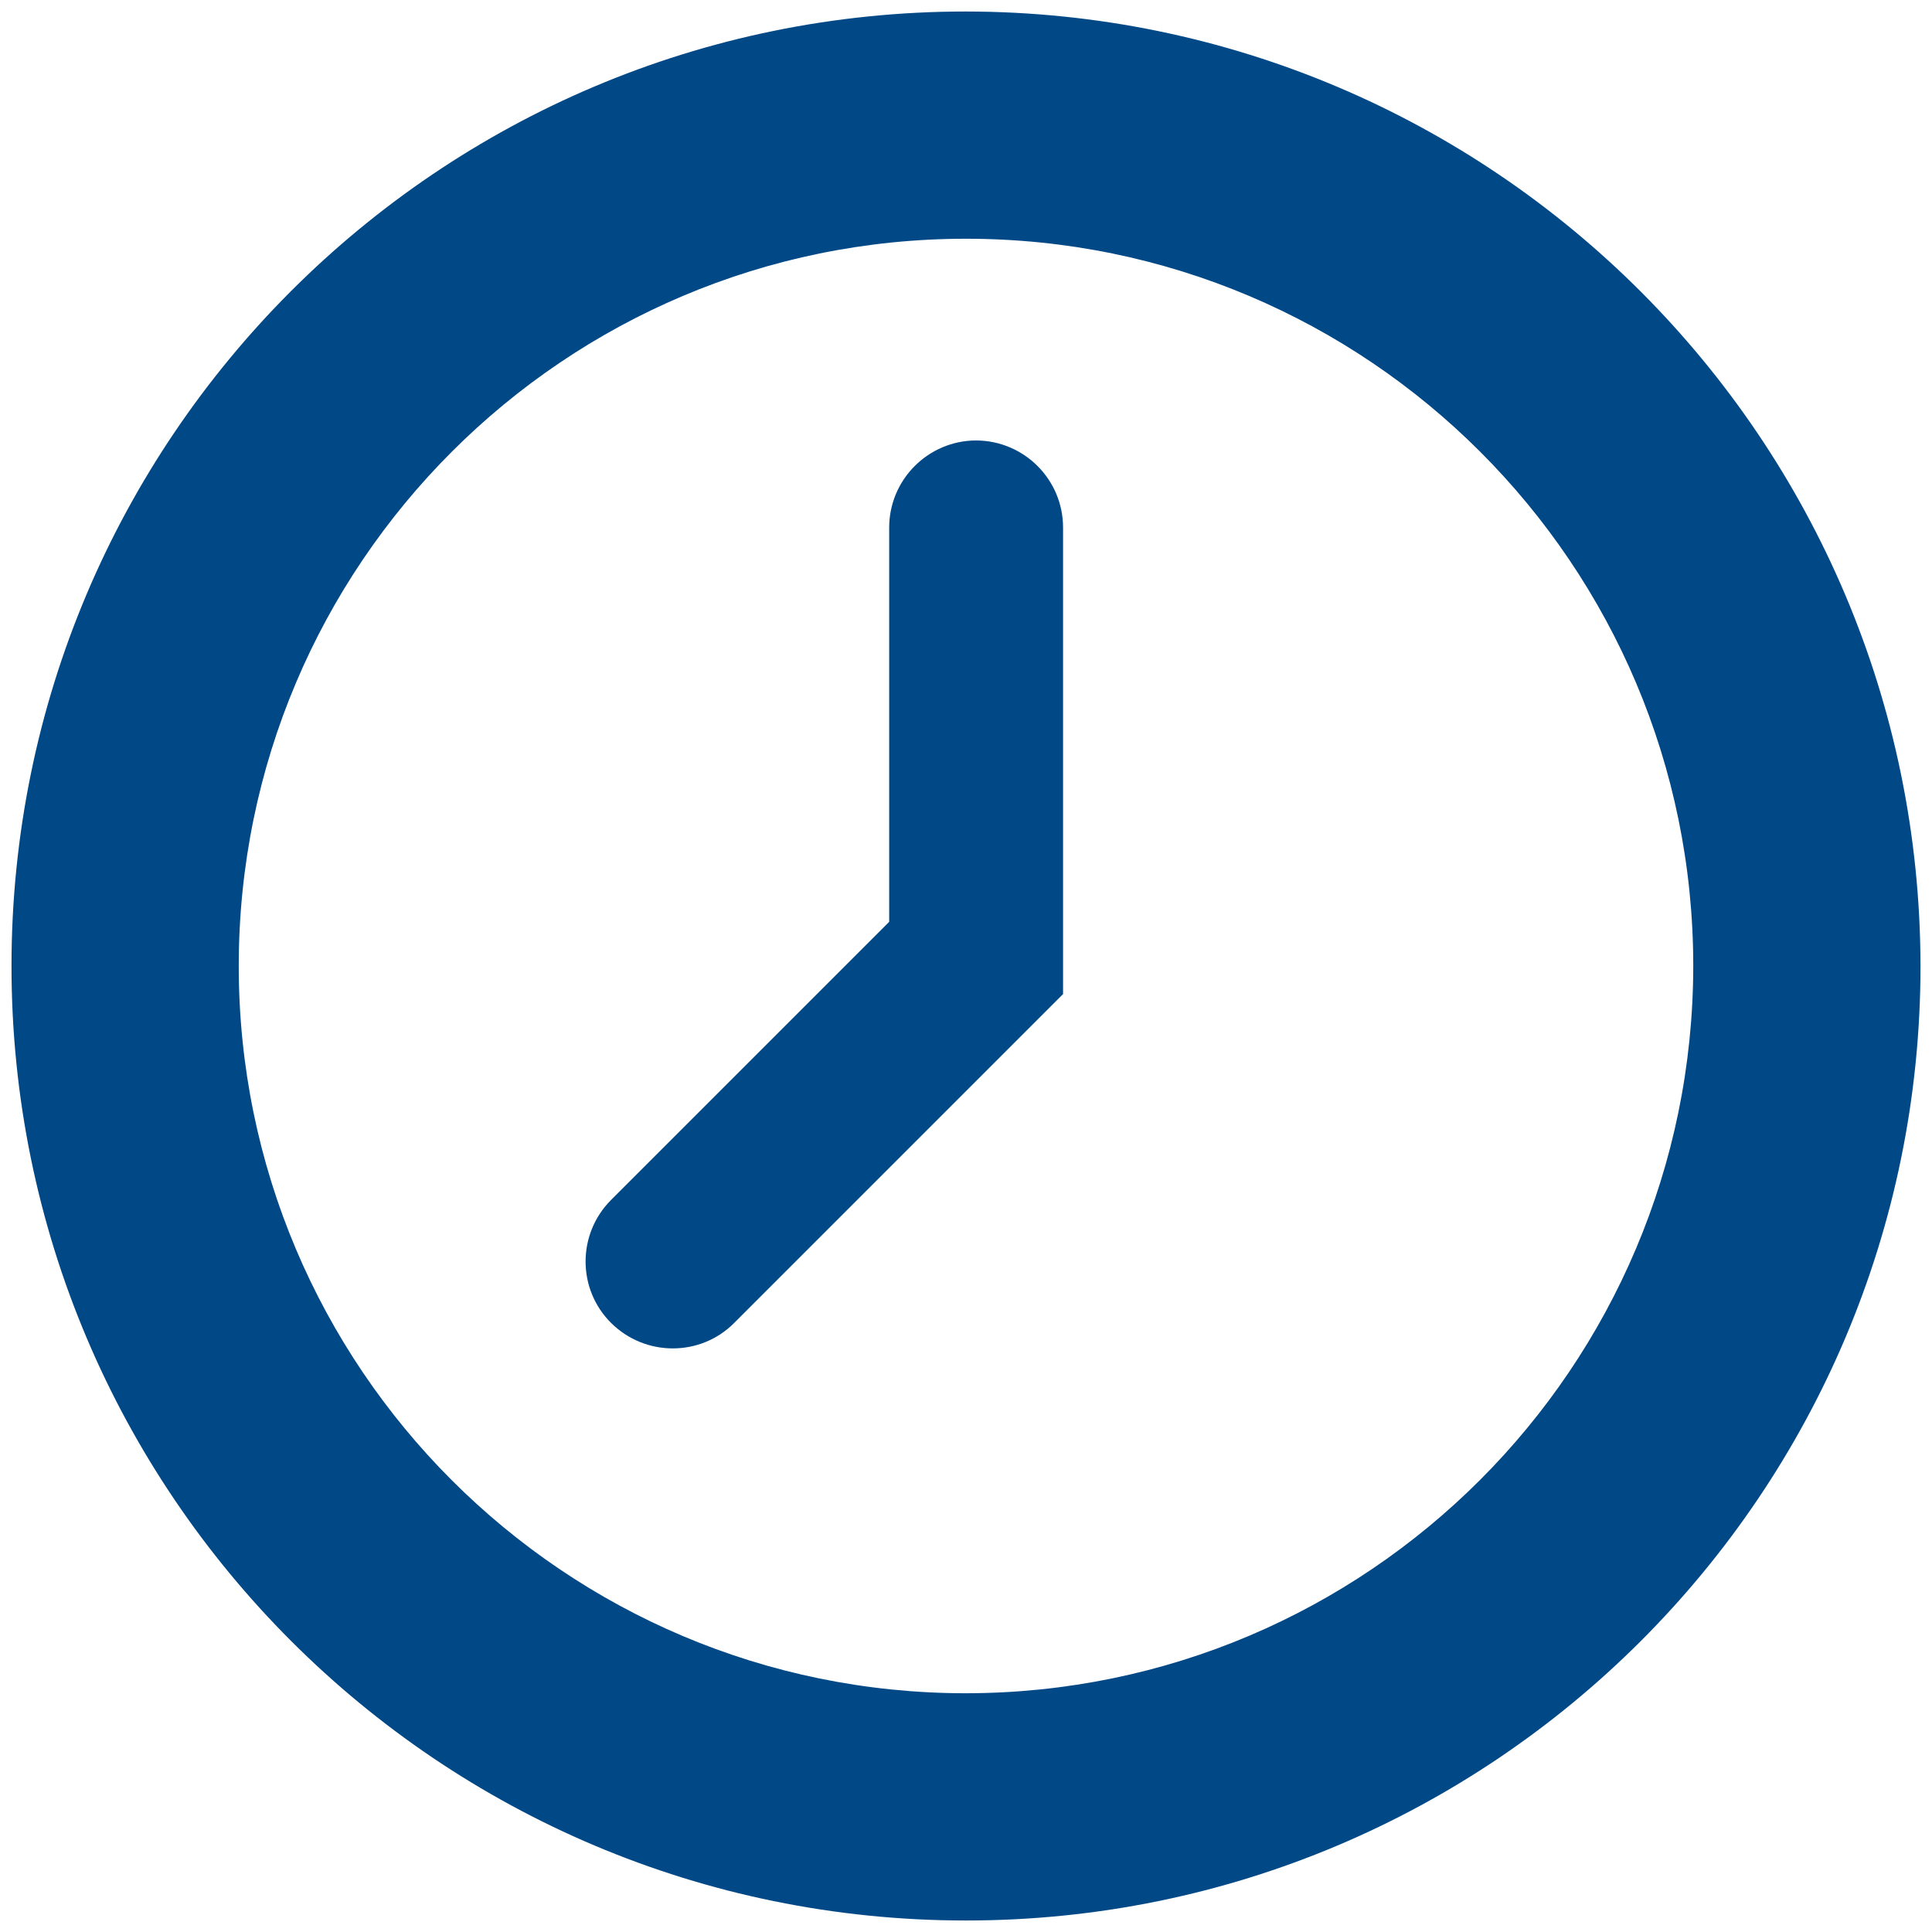 <svg xmlns="http://www.w3.org/2000/svg" viewBox="0 0 84 84" width="84" height="84"><defs><style>.e{fill:#004886;stroke-width:0px;}</style></defs><path class="e" d="M42,.5C19.08.5.5,19.08.5,42s18.58,41.5,41.5,41.5,41.5-18.58,41.5-41.5c-.03-22.91-18.59-41.47-41.5-41.5ZM42,73.62c-17.46,0-31.62-14.16-31.62-31.62,0-17.46,14.16-31.62,31.62-31.62,17.46,0,31.62,14.16,31.62,31.62-.02,17.45-14.16,31.6-31.62,31.62Z"/><path class="e" d="M42.45,19.15c-2.09,0-3.79,1.7-3.79,3.79v17.14l-12.09,12.09c-1.48,1.48-1.48,3.88,0,5.35s3.88,1.48,5.35,0l14.3-14.3v-20.28c0-2.09-1.69-3.78-3.78-3.79Z"/></svg>

